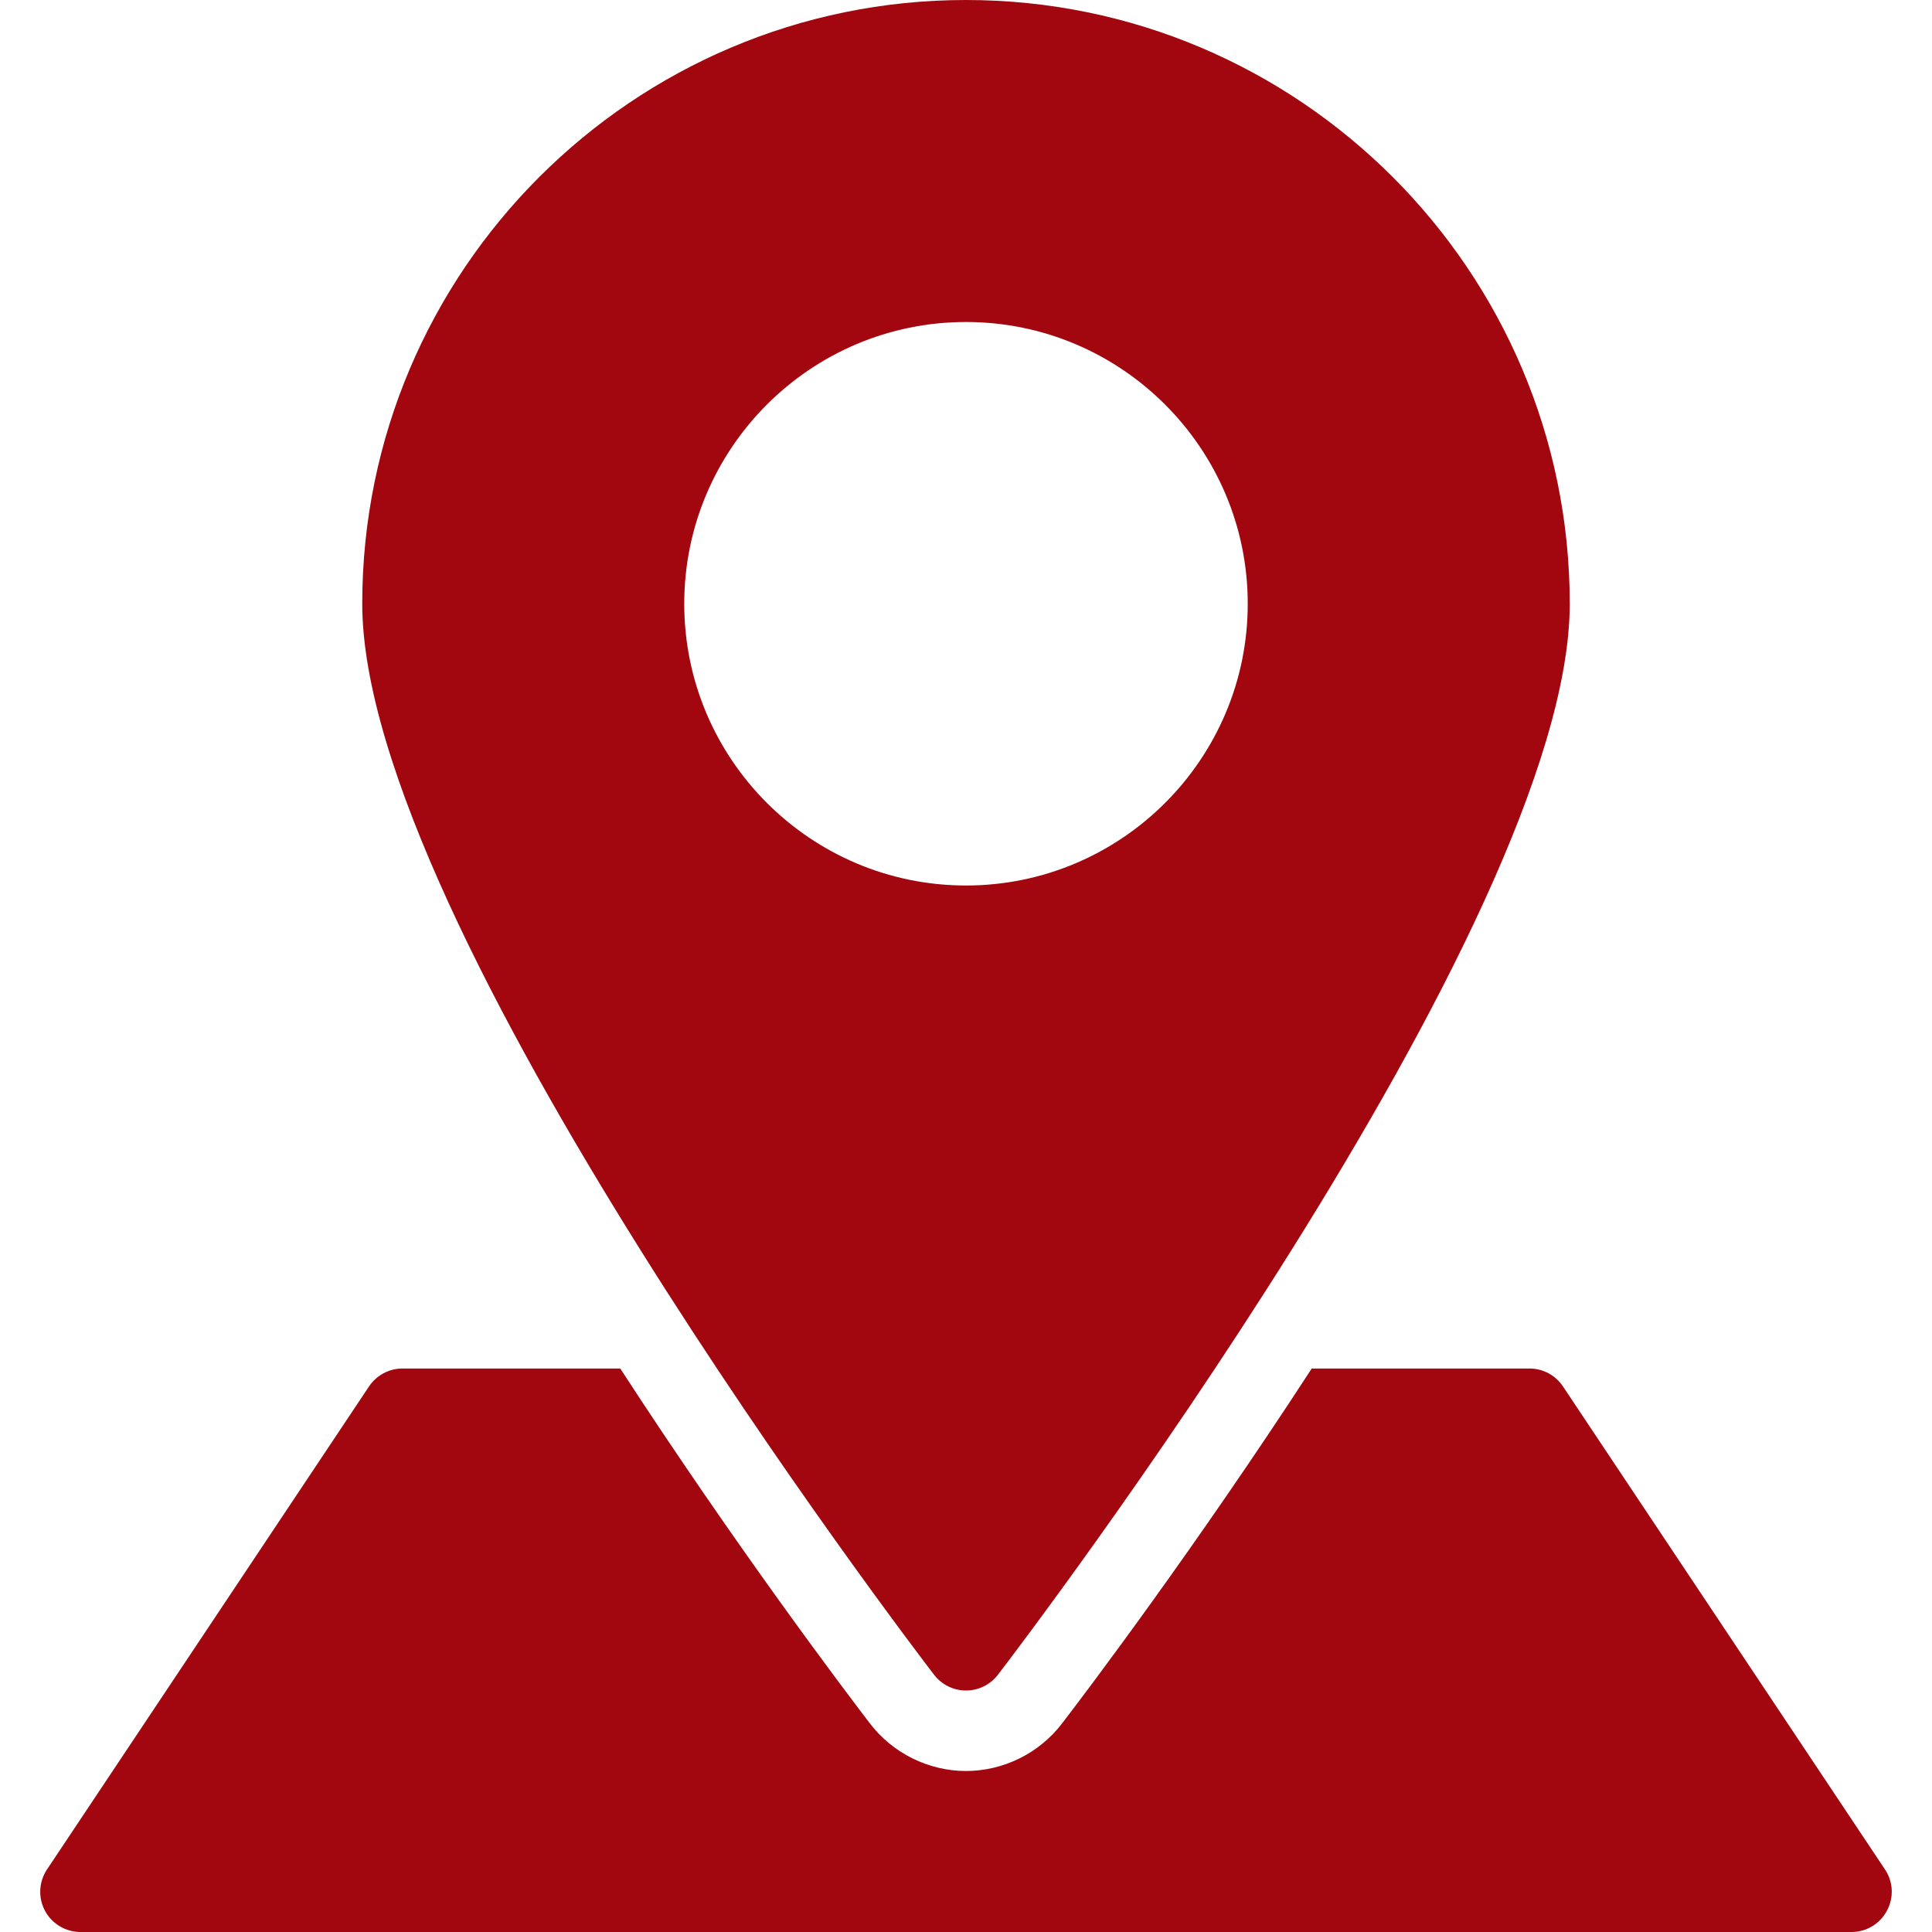 <?xml version="1.0"?>
<svg xmlns="http://www.w3.org/2000/svg" xmlns:xlink="http://www.w3.org/1999/xlink" version="1.1" id="Capa_1" x="0px" y="0px" viewBox="0 0 512 512" style="enable-background:new 0 0 512 512;" xml:space="preserve" width="512px" height="512px" class=""><g><g>
	<g>
		<path d="M255.998,0c-88.235,0-160,71.765-160,160c0,85.12,145.344,275.755,151.531,283.819c2.027,2.645,5.141,4.181,8.469,4.181    s6.443-1.536,8.469-4.181C270.654,435.755,415.998,245.12,415.998,160C415.998,71.765,344.233,0,255.998,0z M255.998,234.667    c-41.173,0-74.667-33.493-74.667-74.667s33.493-74.667,74.667-74.667s74.667,33.493,74.667,74.667    S297.171,234.667,255.998,234.667z" data-original="#000000" class="active-path" data-old_color="#000000" fill="#A2070F"/>
	</g>
</g><g>
	<g>
		<path d="M499.539,495.424l-85.333-128c-1.984-2.965-5.312-4.757-8.875-4.757h-57.707c-30.912,47.552-59.52,85.397-66.219,94.123    c-5.995,7.829-15.509,12.544-25.408,12.544c-9.899,0-19.413-4.715-25.429-12.565c-6.677-8.725-35.307-46.571-66.197-94.101    h-57.707c-3.563,0-6.891,1.792-8.875,4.757l-85.333,128c-2.176,3.264-2.389,7.488-0.533,10.965    c1.856,3.435,5.461,5.611,9.408,5.611h469.333c3.947,0,7.552-2.176,9.387-5.632C501.929,502.891,501.737,498.688,499.539,495.424z    " data-original="#000000" class="active-path" data-old_color="#000000" fill="#A2070F"/>
	</g>
</g></g> </svg>
